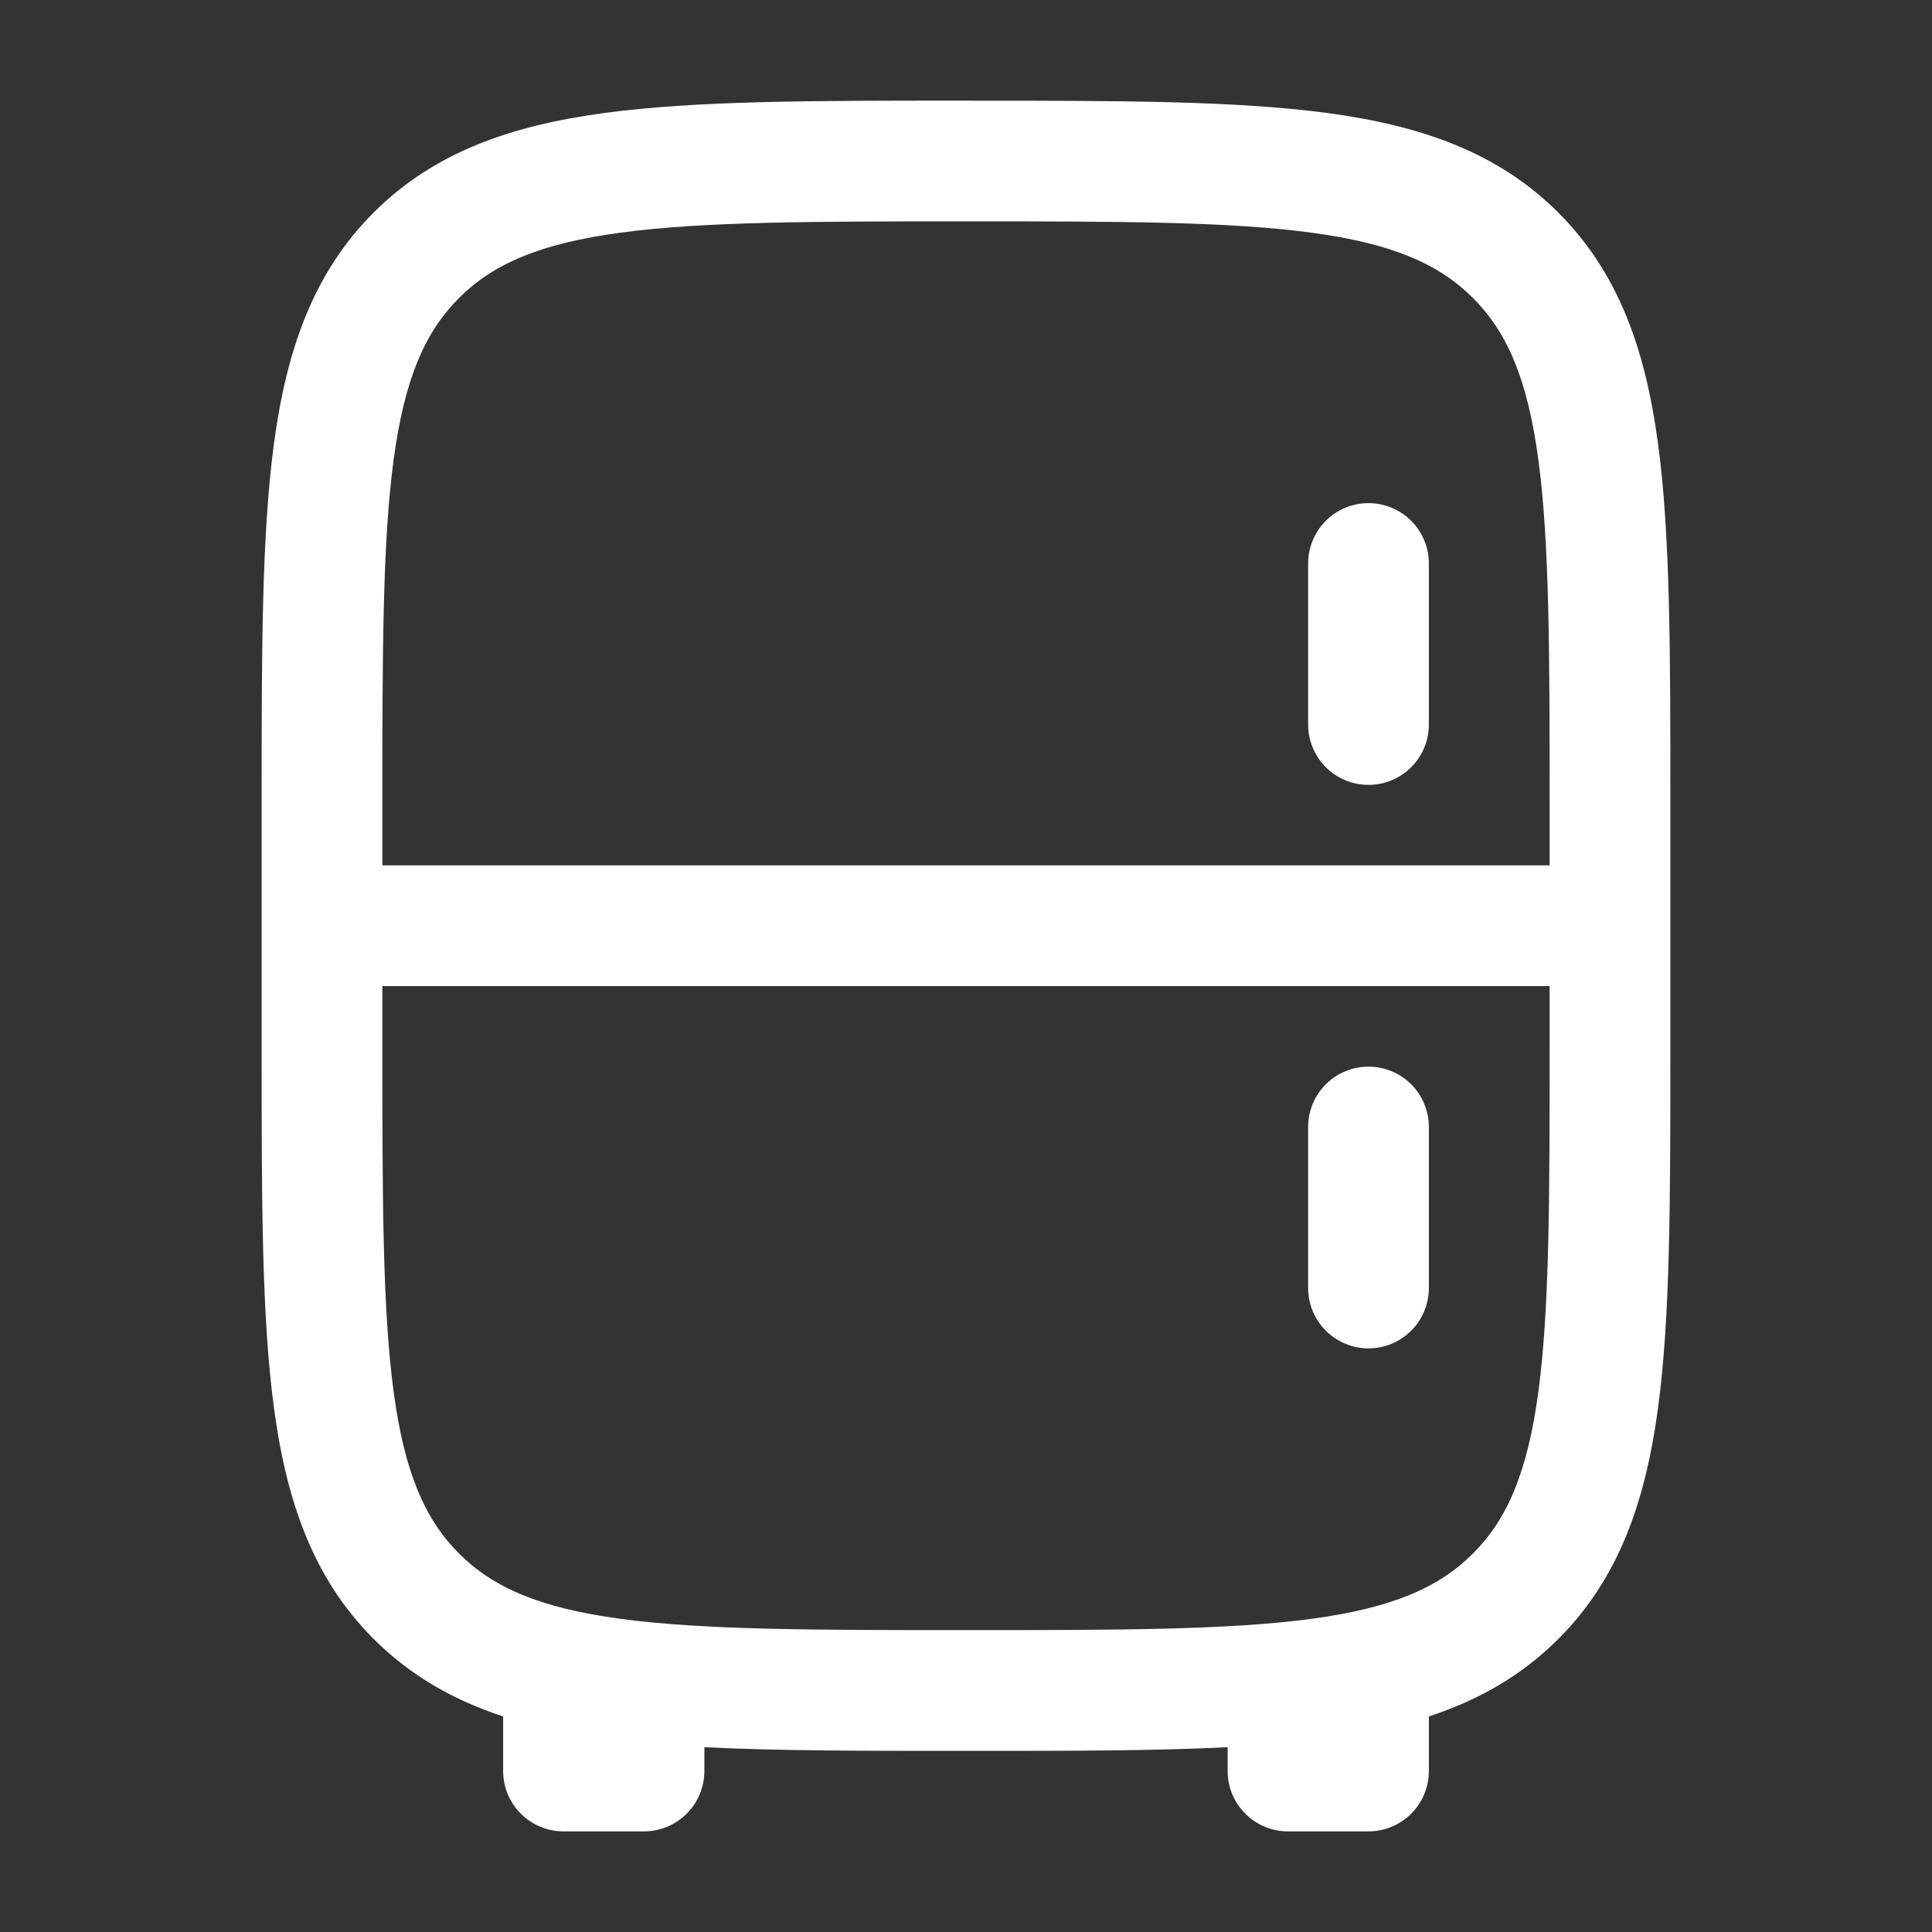 <svg width="83" height="83" viewBox="0 0 83 83" fill="none" xmlns="http://www.w3.org/2000/svg">
<rect x="0" y="0" width="83" height="83" fill="#333333" stroke="none"/>
<path d="M61.385 24.208C61.385 23.52 61.112 22.861 60.626 22.374C60.139 21.888 59.48 21.615 58.792 21.615C58.104 21.615 57.444 21.888 56.958 22.374C56.471 22.861 56.198 23.52 56.198 24.208V31.125C56.198 31.813 56.471 32.473 56.958 32.959C57.444 33.446 58.104 33.719 58.792 33.719C59.48 33.719 60.139 33.446 60.626 32.959C61.112 32.473 61.385 31.813 61.385 31.125V24.208ZM61.385 48.417C61.385 47.729 61.112 47.069 60.626 46.583C60.139 46.096 59.48 45.823 58.792 45.823C58.104 45.823 57.444 46.096 56.958 46.583C56.471 47.069 56.198 47.729 56.198 48.417V55.333C56.198 56.021 56.471 56.681 56.958 57.167C57.444 57.654 58.104 57.927 58.792 57.927C59.48 57.927 60.139 57.654 60.626 57.167C61.112 56.681 61.385 56.021 61.385 55.333V48.417Z" fill="white"/>
<path fill-rule="evenodd" clip-rule="evenodd" d="M41.694 4.323H41.306C34.95 4.323 29.915 4.323 25.976 4.852C21.922 5.398 18.64 6.547 16.05 9.133C13.463 11.724 12.315 15.006 11.769 19.059C11.24 23.001 11.24 28.033 11.24 34.39V45.152C11.24 51.508 11.24 56.544 11.769 60.483C12.315 64.536 13.463 67.818 16.05 70.408C17.641 71.996 19.488 73.04 21.615 73.739V76.083C21.615 77.515 22.777 78.677 24.208 78.677H27.667C28.355 78.677 29.014 78.404 29.501 77.917C29.987 77.431 30.26 76.771 30.26 76.083V75.06C33.397 75.219 37.056 75.219 41.306 75.219H41.694C45.947 75.219 49.603 75.219 52.74 75.06V76.083C52.74 77.515 53.902 78.677 55.333 78.677H58.792C59.48 78.677 60.139 78.404 60.626 77.917C61.112 77.431 61.385 76.771 61.385 76.083V73.739C63.512 73.04 65.362 71.996 66.95 70.408C69.537 67.818 70.685 64.536 71.231 60.483C71.76 56.54 71.76 51.508 71.76 45.152V34.393C71.76 28.037 71.76 23.001 71.231 19.062C70.685 15.009 69.537 11.727 66.95 9.137C64.36 6.55 61.078 5.402 57.025 4.855C53.082 4.326 48.05 4.326 41.694 4.326M19.719 12.803C21.182 11.34 23.188 10.461 26.667 9.995C30.222 9.517 34.905 9.51 41.5 9.51C48.095 9.51 52.781 9.517 56.336 9.995C59.812 10.461 61.818 11.34 63.281 12.803C64.743 14.266 65.622 16.271 66.089 19.75C66.566 23.306 66.573 27.988 66.573 34.583V37.177H16.427V34.583C16.427 27.988 16.434 23.306 16.911 19.747C17.378 16.271 18.257 14.266 19.719 12.803ZM16.427 42.364H66.573V44.958C66.573 51.553 66.566 56.239 66.089 59.794C65.622 63.27 64.743 65.276 63.281 66.739C61.818 68.202 59.812 69.08 56.333 69.547C52.778 70.024 48.095 70.031 41.5 70.031C34.905 70.031 30.222 70.024 26.664 69.547C23.188 69.08 21.182 68.202 19.719 66.739C18.257 65.276 17.378 63.27 16.911 59.791C16.434 56.239 16.427 51.553 16.427 44.958V42.364Z" fill="white"/>
</svg>
